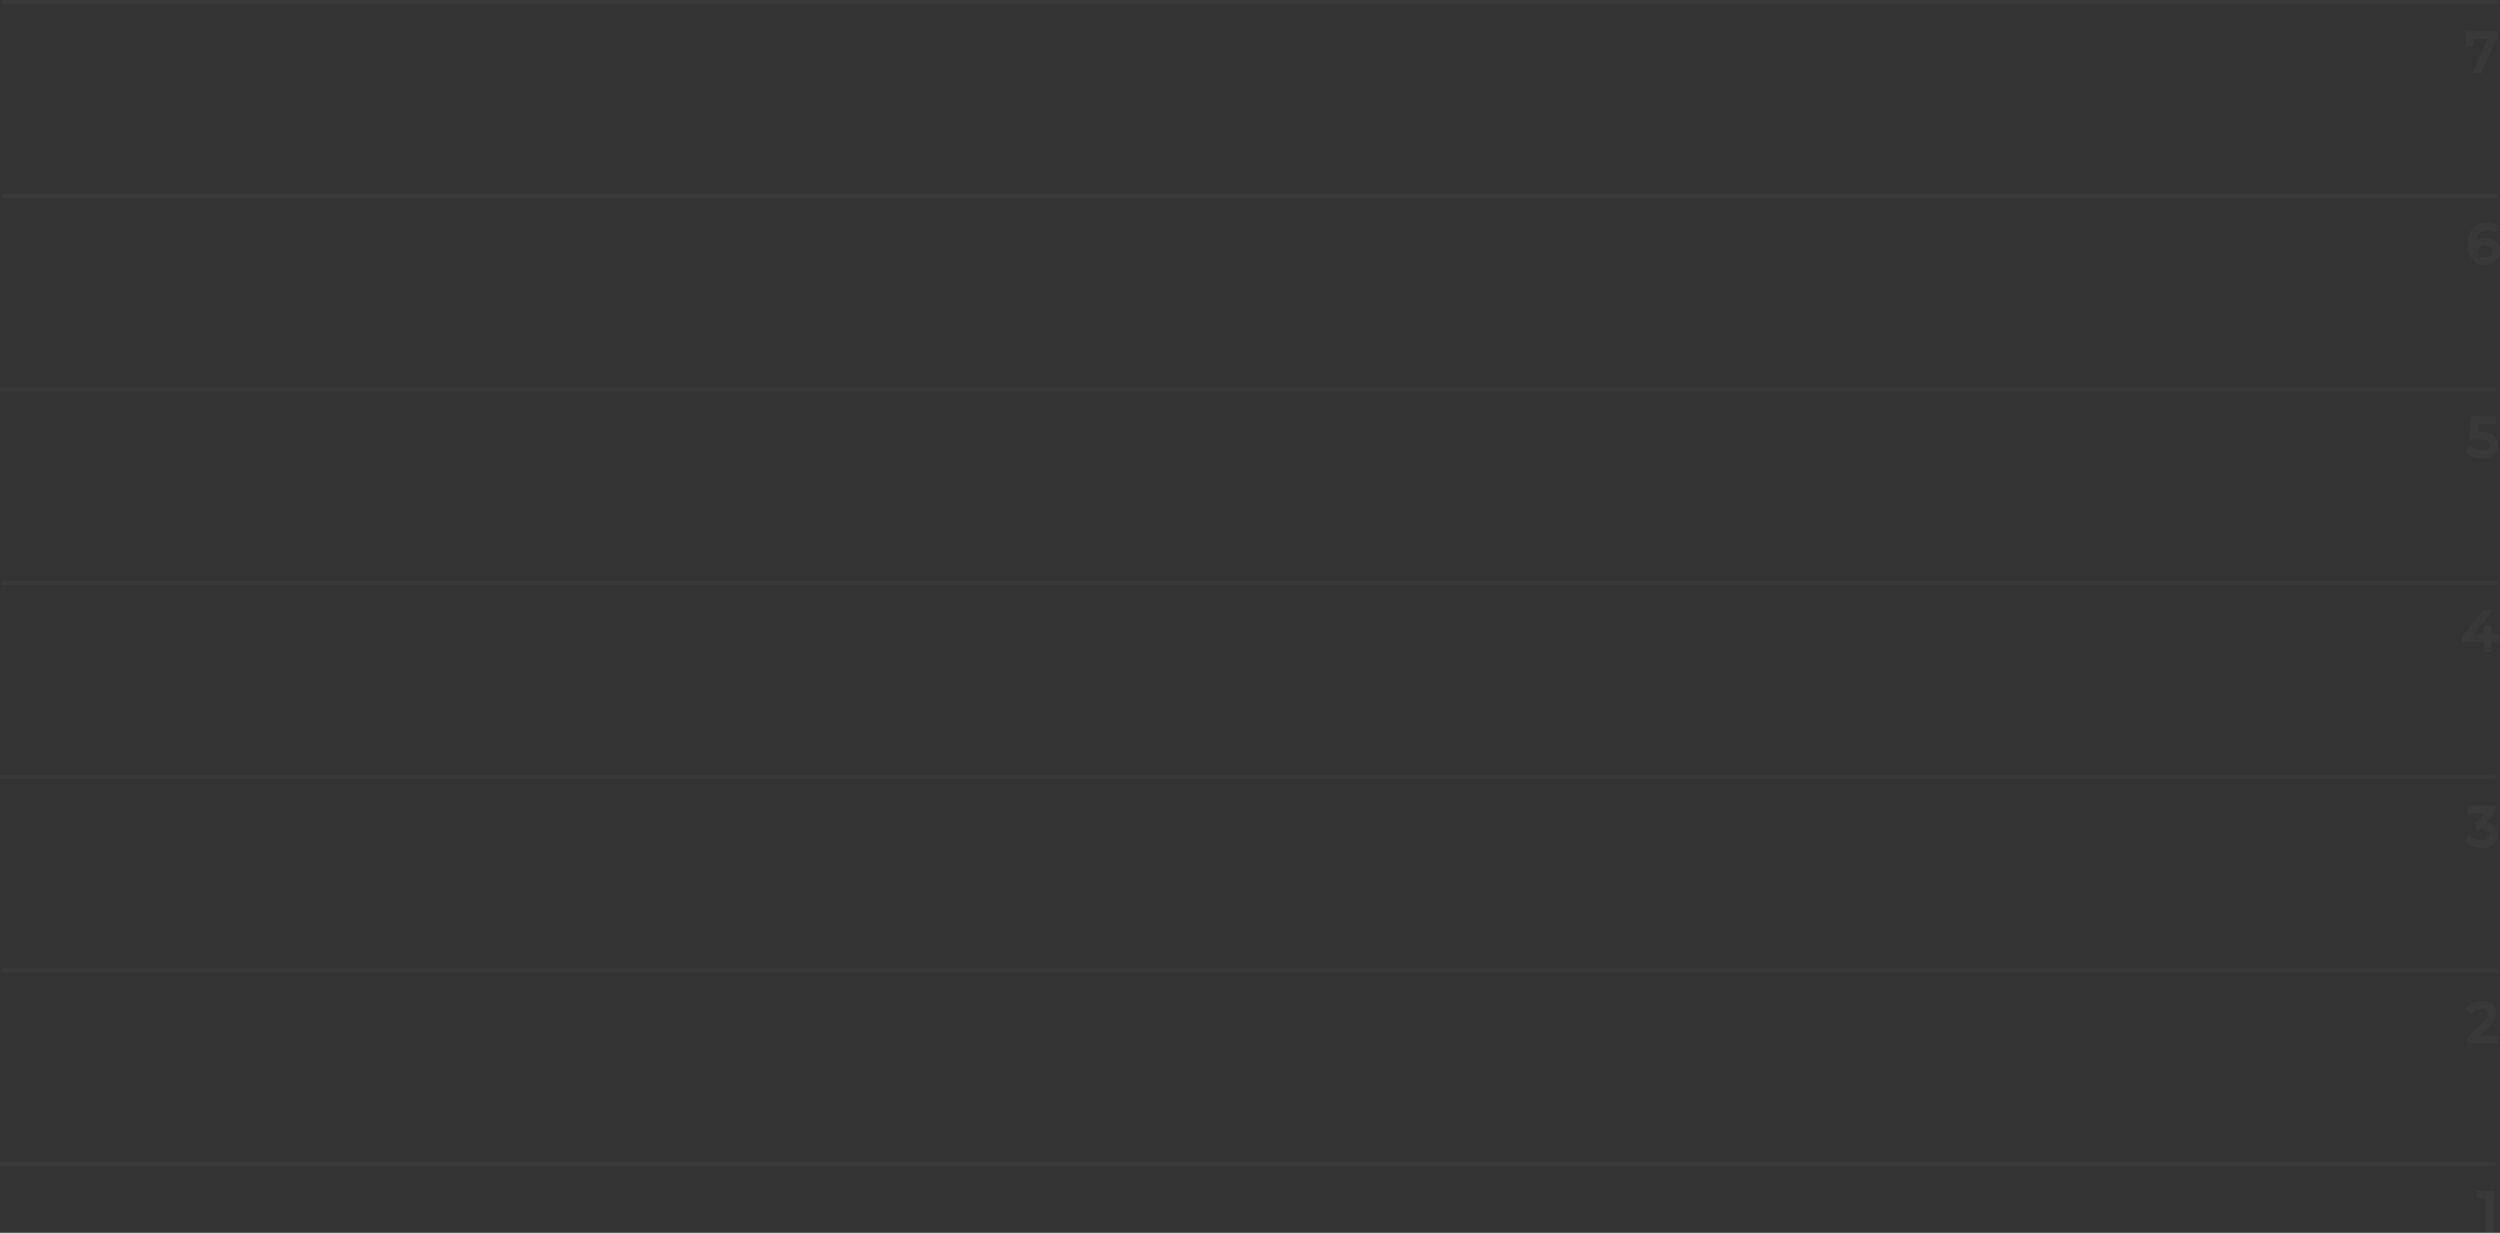 <?xml version="1.0" encoding="UTF-8"?> <svg xmlns="http://www.w3.org/2000/svg" width="1162" height="573" viewBox="0 0 1162 573" fill="none"><rect x="0" y="0" width="1162" height="573" fill="#333333" stroke="none"/> <line x1="1" y1="1" x2="1161" y2="1" stroke="#ECECEC" stroke-opacity="0.03" stroke-width="2"></line> <line x1="1" y1="91" x2="1161" y2="91" stroke="#ECECEC" stroke-opacity="0.03" stroke-width="2"></line> <line y1="181" x2="1160" y2="181" stroke="#ECECEC" stroke-opacity="0.03" stroke-width="2"></line> <line x1="1" y1="271" x2="1161" y2="271" stroke="#ECECEC" stroke-opacity="0.03" stroke-width="2"></line> <line y1="361" x2="1160" y2="361" stroke="#ECECEC" stroke-opacity="0.03" stroke-width="2"></line> <line x1="1" y1="451" x2="1161" y2="451" stroke="#ECECEC" stroke-opacity="0.03" stroke-width="2"></line> <line y1="541" x2="1160" y2="541" stroke="#ECECEC" stroke-opacity="0.03" stroke-width="2"></line> <path d="M1151.32 121.125L1150.77 121.961L1150.78 121.967L1151.32 121.125ZM1148.89 118.125L1147.97 118.51L1147.97 118.515L1148.89 118.125ZM1149.07 108.425L1148.17 107.973L1148.17 107.978L1149.07 108.425ZM1151.89 105.375L1152.39 106.244L1151.89 105.375ZM1160.22 105.3L1161.11 105.747L1161.52 104.923L1160.73 104.445L1160.22 105.3ZM1159.49 106.75L1158.94 107.582L1159.88 108.21L1160.39 107.197L1159.49 106.75ZM1157.94 106.125L1157.72 107.1L1157.73 107.103L1157.74 107.106L1157.94 106.125ZM1151.57 107.725L1150.84 107.038L1150.83 107.044L1151.57 107.725ZM1149.94 114.475L1148.94 114.535L1148.94 114.552L1148.94 114.568L1149.94 114.475ZM1150.24 116.075L1149.64 116.871L1152.01 118.677L1151.2 115.804L1150.24 116.075ZM1149.62 115.6L1148.64 115.393L1148.51 116.013L1149.01 116.396L1149.62 115.6ZM1150.69 113.4L1151.44 114.064L1151.45 114.054L1150.69 113.4ZM1152.69 112L1153.06 112.93L1152.69 112ZM1158.39 112.175L1157.95 113.073L1158.39 112.175ZM1160.47 114L1161.31 113.462V113.462L1160.47 114ZM1160.44 119.625L1161.28 120.168L1161.29 120.16L1160.44 119.625ZM1158.29 121.5L1158.72 122.401L1158.73 122.398L1158.29 121.5ZM1157.37 120.175L1157.79 121.079L1157.8 121.074L1157.37 120.175ZM1158.89 118.85L1159.73 119.393L1159.74 119.382L1158.89 118.85ZM1158.24 114.075L1157.58 114.829L1157.59 114.835L1158.24 114.075ZM1152.69 113.55L1152.24 112.656L1152.69 113.55ZM1151.12 114.925L1151.94 115.485L1151.95 115.474L1151.12 114.925ZM1151.07 118.7L1150.21 119.215L1150.21 119.225L1151.07 118.7ZM1152.62 120.1L1152.14 120.981L1152.16 120.988L1152.17 120.994L1152.62 120.1ZM1155.24 121.15C1153.84 121.15 1152.73 120.842 1151.86 120.283L1150.78 121.967C1152.04 122.774 1153.54 123.15 1155.24 123.15V121.15ZM1151.86 120.289C1150.98 119.709 1150.29 118.873 1149.81 117.735L1147.97 118.515C1148.59 119.977 1149.52 121.141 1150.77 121.961L1151.86 120.289ZM1149.81 117.74C1149.33 116.574 1149.07 115.137 1149.07 113.4H1147.07C1147.07 115.33 1147.35 117.042 1147.97 118.51L1149.81 117.74ZM1149.07 113.4C1149.07 111.523 1149.38 110.029 1149.96 108.872L1148.17 107.978C1147.42 109.488 1147.07 111.311 1147.07 113.4H1149.07ZM1149.96 108.877C1150.56 107.684 1151.37 106.821 1152.39 106.244L1151.4 104.506C1150.01 105.296 1148.94 106.466 1148.17 107.973L1149.96 108.877ZM1152.39 106.244C1153.41 105.658 1154.63 105.35 1156.07 105.35V103.35C1154.33 103.35 1152.77 103.725 1151.4 104.506L1152.39 106.244ZM1156.07 105.35C1156.78 105.35 1157.47 105.419 1158.11 105.554L1158.52 103.596C1157.73 103.431 1156.91 103.35 1156.07 103.35V105.35ZM1158.11 105.554C1158.73 105.684 1159.26 105.888 1159.7 106.155L1160.73 104.445C1160.07 104.045 1159.33 103.766 1158.52 103.596L1158.11 105.554ZM1159.32 104.853L1158.6 106.303L1160.39 107.197L1161.11 105.747L1159.32 104.853ZM1160.05 105.918C1159.48 105.539 1158.84 105.284 1158.14 105.144L1157.74 107.106C1158.21 107.199 1158.6 107.361 1158.94 107.582L1160.05 105.918ZM1158.16 105.15C1157.5 104.999 1156.81 104.925 1156.09 104.925V106.925C1156.67 106.925 1157.21 106.985 1157.72 107.1L1158.16 105.15ZM1156.09 104.925C1153.97 104.925 1152.19 105.609 1150.84 107.038L1152.29 108.412C1153.21 107.441 1154.44 106.925 1156.09 106.925V104.925ZM1150.83 107.044C1149.48 108.498 1148.89 110.577 1148.89 113.1H1150.89C1150.89 110.856 1151.42 109.352 1152.3 108.406L1150.83 107.044ZM1148.89 113.1C1148.89 113.494 1148.91 113.974 1148.94 114.535L1150.94 114.415C1150.91 113.876 1150.89 113.439 1150.89 113.1H1148.89ZM1148.94 114.568C1149 115.164 1149.11 115.756 1149.28 116.346L1151.2 115.804C1151.07 115.327 1150.98 114.853 1150.94 114.382L1148.94 114.568ZM1150.85 115.279L1150.22 114.804L1149.01 116.396L1149.64 116.871L1150.85 115.279ZM1150.59 115.807C1150.75 115.092 1151.03 114.521 1151.44 114.064L1149.94 112.736C1149.28 113.479 1148.85 114.374 1148.64 115.393L1150.59 115.807ZM1151.45 114.054C1151.87 113.566 1152.4 113.191 1153.06 112.93L1152.32 111.07C1151.38 111.443 1150.58 112.001 1149.93 112.746L1151.45 114.054ZM1153.06 112.93C1153.73 112.664 1154.48 112.525 1155.32 112.525V110.525C1154.25 110.525 1153.25 110.703 1152.32 111.07L1153.06 112.93ZM1155.32 112.525C1156.36 112.525 1157.23 112.718 1157.95 113.073L1158.83 111.277C1157.79 110.765 1156.61 110.525 1155.32 110.525V112.525ZM1157.95 113.073C1158.68 113.43 1159.23 113.918 1159.62 114.538L1161.31 113.462C1160.7 112.515 1159.87 111.786 1158.83 111.277L1157.95 113.073ZM1159.62 114.538C1160.01 115.138 1160.22 115.87 1160.22 116.775H1162.22C1162.22 115.547 1161.93 114.429 1161.31 113.462L1159.62 114.538ZM1160.22 116.775C1160.22 117.693 1160 118.452 1159.6 119.09L1161.29 120.16C1161.92 119.164 1162.22 118.024 1162.22 116.775H1160.22ZM1159.6 119.082C1159.19 119.719 1158.62 120.226 1157.85 120.602L1158.73 122.398C1159.8 121.874 1160.66 121.131 1161.28 120.168L1159.6 119.082ZM1157.86 120.599C1157.11 120.959 1156.24 121.15 1155.24 121.15V123.15C1156.5 123.15 1157.67 122.908 1158.72 122.401L1157.86 120.599ZM1155.17 121.625C1156.12 121.625 1157 121.453 1157.79 121.079L1156.94 119.271C1156.46 119.497 1155.88 119.625 1155.17 119.625V121.625ZM1157.8 121.074C1158.61 120.683 1159.26 120.124 1159.73 119.393L1158.05 118.307C1157.79 118.71 1157.43 119.033 1156.93 119.276L1157.8 121.074ZM1159.74 119.382C1160.22 118.622 1160.44 117.758 1160.44 116.825H1158.44C1158.44 117.425 1158.3 117.911 1158.04 118.318L1159.74 119.382ZM1160.44 116.825C1160.44 115.413 1159.93 114.207 1158.89 113.315L1157.59 114.835C1158.15 115.31 1158.44 115.937 1158.44 116.825H1160.44ZM1158.9 113.321C1157.88 112.437 1156.56 112.05 1155.04 112.05V114.05C1156.22 114.05 1157.03 114.347 1157.58 114.829L1158.9 113.321ZM1155.04 112.05C1154.02 112.05 1153.07 112.24 1152.24 112.656L1153.14 114.444C1153.64 114.193 1154.26 114.05 1155.04 114.05V112.05ZM1152.24 112.656C1151.43 113.062 1150.77 113.635 1150.28 114.376L1151.95 115.474C1152.23 115.048 1152.62 114.704 1153.14 114.444L1152.24 112.656ZM1150.29 114.365C1149.78 115.109 1149.54 115.957 1149.54 116.875H1151.54C1151.54 116.326 1151.68 115.874 1151.94 115.485L1150.29 114.365ZM1149.54 116.875C1149.54 117.703 1149.77 118.488 1150.21 119.214L1151.92 118.186C1151.66 117.746 1151.54 117.314 1151.54 116.875H1149.54ZM1150.21 119.225C1150.67 119.965 1151.33 120.545 1152.14 120.981L1153.09 119.219C1152.53 118.922 1152.16 118.568 1151.92 118.175L1150.21 119.225ZM1152.17 120.994C1153.04 121.43 1154.05 121.625 1155.17 121.625V119.625C1154.28 119.625 1153.59 119.47 1153.06 119.206L1152.17 120.994Z" fill="#ECECEC" fill-opacity="0.03"></path> <path d="M1150.65 33L1149.74 32.588L1149.1 34H1150.65V33ZM1158.2 16.3L1159.03 15.733L1158.02 14.272L1157.29 15.888L1158.2 16.3ZM1158.75 17.1V18.1H1160.65L1159.58 16.534L1158.75 17.1ZM1147.93 17.1L1147.24 16.373L1145.42 18.1H1147.93V17.1ZM1148.85 16.225H1149.85V13.902L1148.17 15.498L1148.85 16.225ZM1148.85 20.375V21.375H1149.85V20.375H1148.85ZM1147.08 20.375H1146.08V21.375H1147.08V20.375ZM1147.08 15.5V14.5H1146.08V15.5H1147.08ZM1159.93 15.5H1160.93V14.5H1159.93V15.5ZM1159.93 16.775L1160.84 17.186L1160.93 16.99V16.775H1159.93ZM1152.6 33V34H1153.25L1153.51 33.411L1152.6 33ZM1151.56 33.412L1159.11 16.712L1157.29 15.888L1149.74 32.588L1151.56 33.412ZM1157.38 16.866L1157.93 17.666L1159.58 16.534L1159.03 15.733L1157.38 16.866ZM1158.75 16.1H1147.93V18.1H1158.75V16.1ZM1148.62 17.826L1149.54 16.951L1148.17 15.498L1147.24 16.373L1148.62 17.826ZM1147.85 16.225V20.375H1149.85V16.225H1147.85ZM1148.85 19.375H1147.08V21.375H1148.85V19.375ZM1148.08 20.375V15.5H1146.08V20.375H1148.08ZM1147.08 16.5H1159.93V14.5H1147.08V16.5ZM1158.93 15.5V16.775H1160.93V15.5H1158.93ZM1159.02 16.363L1151.69 32.589L1153.51 33.411L1160.84 17.186L1159.02 16.363ZM1152.6 32H1150.65V34H1152.6V32Z" fill="#ECECEC" fill-opacity="0.03"></path> <path d="M1150.09 211.55L1149.74 212.489L1149.76 212.493L1150.09 211.55ZM1147.39 209.9L1146.54 209.377L1146.13 210.041L1146.67 210.598L1147.39 209.9ZM1148.26 208.475L1148.99 207.789L1148.1 206.838L1147.41 207.952L1148.26 208.475ZM1150.51 209.925L1150.14 210.852L1150.15 210.855L1150.51 209.925ZM1157.01 209.525L1157.66 210.288L1157.66 210.287L1157.01 209.525ZM1157.64 205L1156.8 205.537L1156.81 205.552L1156.82 205.567L1157.64 205ZM1155.84 203.725L1156.17 202.782L1155.84 203.725ZM1148.61 203.275L1147.62 203.173L1147.51 204.275H1148.61V203.275ZM1149.51 194.5V193.5H1148.61L1148.52 194.398L1149.51 194.5ZM1159.09 194.5H1160.09V193.5H1159.09V194.5ZM1159.09 196.1V197.1H1160.09V196.1H1159.09ZM1150.24 196.1L1149.55 195.374L1147.73 197.1H1150.24V196.1ZM1151.16 195.225L1152.16 195.33L1152.44 192.639L1150.48 194.499L1151.16 195.225ZM1150.39 202.575L1149.69 203.292L1151.17 204.728L1151.38 202.68L1150.39 202.575ZM1149.46 201.675V200.675H1147L1148.77 202.392L1149.46 201.675ZM1159.29 204.15L1158.43 204.662L1158.44 204.673L1158.44 204.683L1159.29 204.15ZM1159.31 209.55L1160.18 210.054L1160.18 210.046L1159.31 209.55ZM1157.21 211.45L1156.77 210.556L1157.21 211.45ZM1153.66 211.15C1152.52 211.15 1151.44 210.968 1150.42 210.607L1149.76 212.493C1151 212.932 1152.31 213.15 1153.66 213.15V211.15ZM1150.43 210.611C1149.41 210.233 1148.64 209.754 1148.11 209.202L1146.67 210.598C1147.47 211.413 1148.51 212.034 1149.74 212.489L1150.43 210.611ZM1148.24 210.423L1149.12 208.998L1147.41 207.952L1146.54 209.377L1148.24 210.423ZM1147.54 209.161C1148.21 209.874 1149.09 210.429 1150.14 210.852L1150.89 208.998C1150.04 208.654 1149.42 208.242 1148.99 207.789L1147.54 209.161ZM1150.15 210.855C1151.24 211.288 1152.41 211.5 1153.64 211.5V209.5C1152.64 209.5 1151.72 209.329 1150.88 208.995L1150.15 210.855ZM1153.64 211.5C1155.25 211.5 1156.65 211.149 1157.66 210.288L1156.37 208.762C1155.85 209.201 1155 209.5 1153.64 209.5V211.5ZM1157.66 210.287C1158.68 209.422 1159.19 208.272 1159.19 206.925H1157.19C1157.19 207.711 1156.92 208.295 1156.37 208.763L1157.66 210.287ZM1159.19 206.925C1159.19 206.006 1158.96 205.159 1158.46 204.433L1156.82 205.567C1157.05 205.908 1157.19 206.344 1157.19 206.925H1159.19ZM1158.48 204.463C1157.97 203.664 1157.15 203.128 1156.17 202.782L1155.51 204.668C1156.23 204.922 1156.6 205.236 1156.8 205.537L1158.48 204.463ZM1156.17 202.782C1155.17 202.428 1153.87 202.275 1152.34 202.275V204.275C1153.77 204.275 1154.81 204.422 1155.51 204.668L1156.17 202.782ZM1152.34 202.275H1148.61V204.275H1152.34V202.275ZM1149.61 203.377L1150.51 194.602L1148.52 194.398L1147.62 203.173L1149.61 203.377ZM1149.51 195.5H1159.09V193.5H1149.51V195.5ZM1158.09 194.5V196.1H1160.09V194.5H1158.09ZM1159.09 195.1H1150.24V197.1H1159.09V195.1ZM1150.93 196.826L1151.85 195.951L1150.48 194.499L1149.55 195.374L1150.93 196.826ZM1150.17 195.12L1149.4 202.47L1151.38 202.68L1152.16 195.33L1150.17 195.12ZM1151.09 201.858L1150.16 200.958L1148.77 202.392L1149.69 203.292L1151.09 201.858ZM1149.46 202.675H1152.74V200.675H1149.46V202.675ZM1152.74 202.675C1154.44 202.675 1155.71 202.886 1156.61 203.251L1157.37 201.399C1156.13 200.898 1154.57 200.675 1152.74 200.675V202.675ZM1156.61 203.251C1157.53 203.625 1158.1 204.11 1158.43 204.662L1160.15 203.638C1159.54 202.623 1158.58 201.892 1157.37 201.399L1156.61 203.251ZM1158.44 204.683C1158.81 205.269 1159.01 205.978 1159.01 206.85H1161.01C1161.01 205.655 1160.73 204.565 1160.14 203.617L1158.44 204.683ZM1159.01 206.85C1159.01 207.668 1158.82 208.395 1158.45 209.054L1160.18 210.046C1160.74 209.071 1161.01 207.999 1161.01 206.85H1159.01ZM1158.45 209.046C1158.09 209.658 1157.55 210.164 1156.77 210.556L1157.66 212.344C1158.75 211.802 1159.6 211.042 1160.18 210.054L1158.45 209.046ZM1156.77 210.556C1156.02 210.932 1155 211.15 1153.66 211.15V213.15C1155.2 213.15 1156.55 212.901 1157.66 212.344L1156.77 210.556Z" fill="#ECECEC" fill-opacity="0.03"></path> <path d="M1145.47 297.4H1144.47V298.4H1145.47V297.4ZM1145.47 296.1L1144.69 295.476L1144.47 295.749V296.1H1145.47ZM1154.75 284.5V283.5H1154.27L1153.97 283.876L1154.75 284.5ZM1156.75 284.5L1157.53 285.121L1158.82 283.5H1156.75V284.5ZM1147.55 296.1L1147.25 297.056L1147.91 297.257L1148.33 296.721L1147.55 296.1ZM1146.57 295.8V294.8L1146.28 296.756L1146.57 295.8ZM1160.65 295.8H1161.65V294.8H1160.65V295.8ZM1160.65 297.4V298.4H1161.65V297.4H1160.65ZM1155.35 302H1154.35V303H1155.35V302ZM1155.35 297.4L1154.35 297.369L1154.35 297.384V297.4H1155.35ZM1155.4 295.8L1156.4 295.831L1156.4 295.816V295.8H1155.4ZM1155.4 291.75V290.75H1154.4V291.75H1155.4ZM1157.15 291.75H1158.15V290.75H1157.15V291.75ZM1157.15 302V303H1158.15V302H1157.15ZM1146.47 297.4V296.1H1144.47V297.4H1146.47ZM1146.25 296.724L1155.53 285.124L1153.97 283.876L1144.69 295.476L1146.25 296.724ZM1154.75 285.5H1156.75V283.5H1154.75V285.5ZM1155.96 283.879L1146.76 295.479L1148.33 296.721L1157.53 285.121L1155.96 283.879ZM1147.84 295.144L1146.87 294.844L1146.28 296.756L1147.25 297.056L1147.84 295.144ZM1146.57 296.8H1160.65V294.8H1146.57V296.8ZM1159.65 295.8V297.4H1161.65V295.8H1159.65ZM1160.65 296.4H1145.47V298.4H1160.65V296.4ZM1156.35 302V297.4H1154.35V302H1156.35ZM1156.35 297.431L1156.4 295.831L1154.4 295.769L1154.35 297.369L1156.35 297.431ZM1156.4 295.8V291.75H1154.4V295.8H1156.4ZM1155.4 292.75H1157.15V290.75H1155.4V292.75ZM1156.15 291.75V302H1158.15V291.75H1156.15ZM1157.15 301H1155.35V303H1157.15V301Z" fill="#ECECEC" fill-opacity="0.03"></path> <path d="M1149.81 392.55L1149.46 393.487L1149.47 393.49L1149.48 393.493L1149.81 392.55ZM1147.11 390.9L1146.26 390.377L1145.85 391.049L1146.41 391.607L1147.11 390.9ZM1147.99 389.475L1148.71 388.778L1147.81 387.856L1147.14 388.952L1147.99 389.475ZM1150.26 390.925L1149.89 391.852L1149.9 391.855L1150.26 390.925ZM1156.74 390.55L1156.11 389.772L1156.1 389.779L1156.74 390.55ZM1156.76 385.45L1156.12 386.214L1156.13 386.221L1156.76 385.45ZM1151.94 384.5H1150.94V385.5H1151.94V384.5ZM1151.94 383.175L1151.16 382.552L1150.94 382.825V383.175H1151.94ZM1157.34 376.4L1158.28 376.064L1157.68 374.372L1156.56 375.777L1157.34 376.4ZM1157.59 377.1V378.1H1159.01L1158.53 376.764L1157.59 377.1ZM1147.84 377.1H1146.84V378.1H1147.84V377.1ZM1147.84 375.5V374.5H1146.84V375.5H1147.84ZM1159.09 375.5H1160.09V374.5H1159.09V375.5ZM1159.09 376.775L1159.87 377.398L1160.09 377.125V376.775H1159.09ZM1153.69 383.55L1153.14 384.386L1153.9 384.887L1154.47 384.173L1153.69 383.55ZM1152.81 382.975V381.975H1149.47L1152.26 383.811L1152.81 382.975ZM1158.19 384.375L1157.52 385.117L1157.52 385.122L1158.19 384.375ZM1159.06 390.625L1158.2 390.113V390.113L1159.06 390.625ZM1156.94 392.475L1156.51 391.571L1156.5 391.574L1156.94 392.475ZM1153.41 392.15C1152.25 392.15 1151.17 391.967 1150.15 391.607L1149.48 393.493C1150.73 393.933 1152.04 394.15 1153.41 394.15V392.15ZM1150.16 391.613C1149.15 391.235 1148.38 390.754 1147.82 390.193L1146.41 391.607C1147.21 392.413 1148.24 393.032 1149.46 393.487L1150.16 391.613ZM1147.97 391.423L1148.84 389.998L1147.14 388.952L1146.26 390.377L1147.97 391.423ZM1147.27 390.172C1147.96 390.877 1148.84 391.43 1149.89 391.852L1150.64 389.998C1149.78 389.653 1149.15 389.239 1148.71 388.778L1147.27 390.172ZM1149.9 391.855C1150.99 392.288 1152.17 392.5 1153.41 392.5V390.5C1152.4 390.5 1151.47 390.328 1150.63 389.995L1149.9 391.855ZM1153.41 392.5C1154.99 392.5 1156.36 392.157 1157.38 391.321L1156.1 389.779C1155.58 390.21 1154.73 390.5 1153.41 390.5V392.5ZM1157.37 391.328C1158.4 390.492 1158.91 389.348 1158.91 388H1156.91C1156.91 388.785 1156.64 389.341 1156.11 389.772L1157.37 391.328ZM1158.91 388C1158.91 386.66 1158.42 385.518 1157.4 384.679L1156.13 386.221C1156.65 386.649 1156.91 387.207 1156.91 388H1158.91ZM1157.41 384.686C1156.39 383.827 1154.91 383.5 1153.19 383.5V385.5C1154.73 385.5 1155.64 385.806 1156.12 386.214L1157.41 384.686ZM1153.19 383.5H1151.94V385.5H1153.19V383.5ZM1152.94 384.5V383.175H1150.94V384.5H1152.94ZM1152.72 383.798L1158.12 377.023L1156.56 375.777L1151.16 382.552L1152.72 383.798ZM1156.4 376.736L1156.65 377.436L1158.53 376.764L1158.28 376.064L1156.4 376.736ZM1157.59 376.1H1147.84V378.1H1157.59V376.1ZM1148.84 377.1V375.5H1146.84V377.1H1148.84ZM1147.84 376.5H1159.09V374.5H1147.84V376.5ZM1158.09 375.5V376.775H1160.09V375.5H1158.09ZM1158.31 376.152L1152.91 382.927L1154.47 384.173L1159.87 377.398L1158.31 376.152ZM1154.24 382.714L1153.36 382.139L1152.26 383.811L1153.14 384.386L1154.24 382.714ZM1152.81 383.975H1153.49V381.975H1152.81V383.975ZM1153.49 383.975C1155.46 383.975 1156.74 384.417 1157.52 385.117L1158.86 383.633C1157.57 382.467 1155.71 381.975 1153.49 381.975V383.975ZM1157.52 385.122C1158.35 385.857 1158.76 386.78 1158.76 387.975H1160.76C1160.76 386.237 1160.13 384.76 1158.85 383.628L1157.52 385.122ZM1158.76 387.975C1158.76 388.793 1158.57 389.497 1158.2 390.113L1159.92 391.137C1160.49 390.187 1160.76 389.124 1160.76 387.975H1158.76ZM1158.2 390.113C1157.85 390.701 1157.31 391.193 1156.51 391.571L1157.37 393.379C1158.47 392.857 1159.34 392.116 1159.92 391.137L1158.2 390.113ZM1156.5 391.574C1155.75 391.94 1154.73 392.15 1153.41 392.15V394.15C1154.93 394.15 1156.26 393.91 1157.37 393.376L1156.5 391.574Z" fill="#ECECEC" fill-opacity="0.03"></path> <path d="M1147.77 484H1146.77V485H1147.77V484ZM1147.77 482.725L1147.07 482.011L1146.77 482.305V482.725H1147.77ZM1155.04 475.6L1154.34 474.884L1154.34 474.886L1155.04 475.6ZM1156.54 473.9L1157.36 474.468L1157.37 474.461L1157.37 474.455L1156.54 473.9ZM1157.22 472.5L1158.18 472.76L1158.18 472.76L1157.22 472.5ZM1156.34 468.875L1155.69 469.636L1155.7 469.643L1156.34 468.875ZM1150.54 468.475L1150.17 467.545L1150.17 467.548L1150.54 468.475ZM1148.52 469.95L1147.86 470.707L1148.63 471.365L1149.28 470.598L1148.52 469.95ZM1147.24 468.85L1146.48 468.201L1145.83 468.957L1146.59 469.607L1147.24 468.85ZM1149.87 467L1150.24 467.926H1150.24L1149.87 467ZM1156.52 466.925L1156.11 467.84L1156.12 467.843L1156.13 467.846L1156.52 466.925ZM1158.52 468.55L1157.68 469.096L1157.68 469.102L1157.69 469.109L1158.52 468.55ZM1158.99 472.75L1158.03 472.46L1158.03 472.473L1158.03 472.487L1158.99 472.75ZM1158.14 474.5L1157.31 473.94L1157.31 473.945L1158.14 474.5ZM1156.37 476.55L1155.67 475.835L1155.67 475.836L1156.37 476.55ZM1149.69 483.1L1148.88 483.681L1149.56 484.633L1150.39 483.814L1149.69 483.1ZM1149.19 482.4V481.4H1147.25L1148.38 482.981L1149.19 482.4ZM1160.04 482.4H1161.04V481.4H1160.04V482.4ZM1160.04 484V485H1161.04V484H1160.04ZM1148.77 484V482.725H1146.77V484H1148.77ZM1148.47 483.439L1155.74 476.314L1154.34 474.886L1147.07 482.011L1148.47 483.439ZM1155.74 476.316C1156.43 475.644 1156.98 475.026 1157.36 474.468L1155.72 473.332C1155.44 473.741 1154.99 474.256 1154.34 474.884L1155.74 476.316ZM1157.37 474.455C1157.75 473.893 1158.03 473.327 1158.18 472.76L1156.25 472.24C1156.17 472.54 1156 472.907 1155.71 473.345L1157.37 474.455ZM1158.18 472.76C1158.32 472.256 1158.39 471.76 1158.39 471.275H1156.39C1156.39 471.557 1156.35 471.877 1156.25 472.24L1158.18 472.76ZM1158.39 471.275C1158.39 470 1157.94 468.904 1156.98 468.107L1155.7 469.643C1156.14 470.013 1156.39 470.516 1156.39 471.275H1158.39ZM1156.99 468.114C1156.05 467.315 1154.76 467 1153.29 467V469C1154.52 469 1155.26 469.268 1155.69 469.636L1156.99 468.114ZM1153.29 467C1152.16 467 1151.11 467.174 1150.17 467.545L1150.91 469.405C1151.57 469.143 1152.36 469 1153.29 469V467ZM1150.17 467.548C1149.23 467.927 1148.42 468.517 1147.75 469.302L1149.28 470.598C1149.74 470.049 1150.29 469.656 1150.92 469.402L1150.17 467.548ZM1149.17 469.193L1147.89 468.093L1146.59 469.607L1147.86 470.707L1149.17 469.193ZM1148 469.499C1148.57 468.832 1149.31 468.305 1150.24 467.926L1149.49 466.074C1148.29 466.561 1147.28 467.268 1146.48 468.201L1148 469.499ZM1150.24 467.926C1151.17 467.548 1152.24 467.35 1153.44 467.35V465.35C1152.01 465.35 1150.69 465.585 1149.49 466.074L1150.24 467.926ZM1153.44 467.35C1154.52 467.35 1155.4 467.525 1156.11 467.84L1156.92 466.01C1155.9 465.559 1154.73 465.35 1153.44 465.35V467.35ZM1156.13 467.846C1156.83 468.143 1157.33 468.563 1157.68 469.096L1159.35 468.004C1158.77 467.104 1157.94 466.44 1156.91 466.004L1156.13 467.846ZM1157.69 469.109C1158.05 469.641 1158.24 470.283 1158.24 471.075H1160.24C1160.24 469.934 1159.95 468.892 1159.35 467.991L1157.69 469.109ZM1158.24 471.075C1158.24 471.542 1158.17 472.003 1158.03 472.46L1159.95 473.04C1160.14 472.397 1160.24 471.741 1160.24 471.075H1158.24ZM1158.03 472.487C1157.91 472.904 1157.69 473.388 1157.31 473.94L1158.97 475.06C1159.43 474.379 1159.77 473.696 1159.96 473.013L1158.03 472.487ZM1157.31 473.945C1156.96 474.466 1156.42 475.095 1155.67 475.835L1157.07 477.265C1157.88 476.472 1158.52 475.734 1158.97 475.055L1157.31 473.945ZM1155.67 475.836L1148.99 482.386L1150.39 483.814L1157.07 477.264L1155.67 475.836ZM1150.5 482.519L1150 481.819L1148.38 482.981L1148.88 483.681L1150.5 482.519ZM1149.19 483.4H1160.04V481.4H1149.19V483.4ZM1159.04 482.4V484H1161.04V482.4H1159.04ZM1160.04 483H1147.77V485H1160.04V483Z" fill="#ECECEC" fill-opacity="0.03"></path> <path d="M1156.32 572H1155.32V573H1156.32V572ZM1156.32 555.25L1157.04 554.565L1155.32 552.728V555.25H1156.32ZM1157.12 556.1V557.1H1159.43L1157.84 555.415L1157.12 556.1ZM1152.19 556.1H1151.19V557.1H1152.19V556.1ZM1152.19 554.5V553.5H1151.19V554.5H1152.19ZM1158.12 554.5H1159.12V553.5H1158.12V554.5ZM1158.12 572V573H1159.12V572H1158.12ZM1157.32 572V555.25H1155.32V572H1157.32ZM1155.59 555.935L1156.39 556.785L1157.84 555.415L1157.04 554.565L1155.59 555.935ZM1157.12 555.1H1152.19V557.1H1157.12V555.1ZM1153.19 556.1V554.5H1151.19V556.1H1153.19ZM1152.19 555.5H1158.12V553.5H1152.19V555.5ZM1157.12 554.5V572H1159.12V554.5H1157.12ZM1158.12 571H1156.32V573H1158.12V571Z" fill="#ECECEC" fill-opacity="0.03"></path> </svg> 